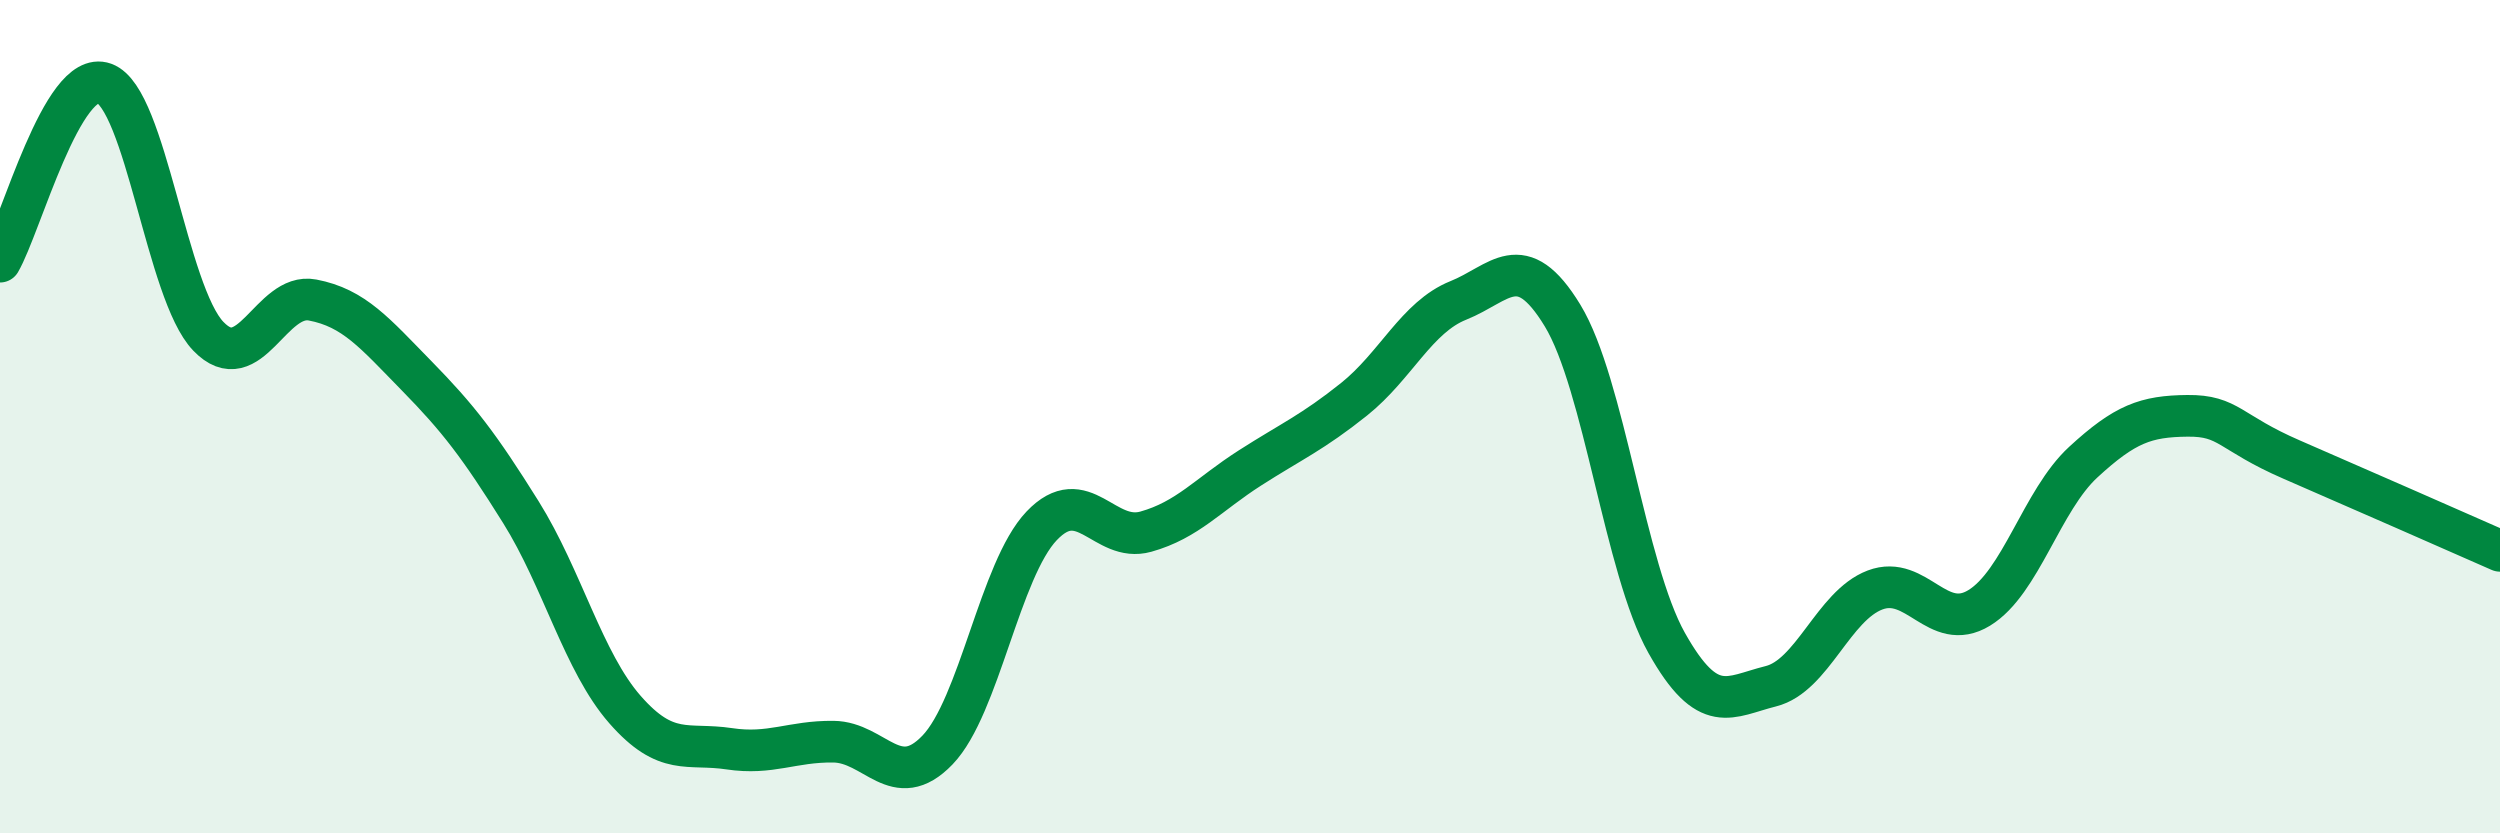 
    <svg width="60" height="20" viewBox="0 0 60 20" xmlns="http://www.w3.org/2000/svg">
      <path
        d="M 0,6.28 C 0.5,5.42 1.5,1.64 2.5,2 C 3.5,2.36 4,7.03 5,8.07 C 6,9.11 6.5,7.01 7.5,7.2 C 8.5,7.39 9,8 10,9.02 C 11,10.04 11.5,10.69 12.5,12.29 C 13.5,13.89 14,15.89 15,17.03 C 16,18.17 16.5,17.82 17.5,17.97 C 18.5,18.12 19,17.79 20,17.8 C 21,17.81 21.5,19.04 22.5,18 C 23.5,16.96 24,13.67 25,12.62 C 26,11.57 26.5,13.04 27.5,12.76 C 28.5,12.48 29,11.87 30,11.23 C 31,10.59 31.5,10.38 32.5,9.58 C 33.5,8.78 34,7.61 35,7.21 C 36,6.81 36.5,5.93 37.5,7.57 C 38.5,9.21 39,13.65 40,15.43 C 41,17.21 41.5,16.72 42.5,16.47 C 43.5,16.22 44,14.54 45,14.16 C 46,13.78 46.5,15.2 47.5,14.59 C 48.5,13.98 49,12.01 50,11.09 C 51,10.17 51.5,9.99 52.5,9.98 C 53.5,9.97 53.5,10.38 55,11.03 C 56.5,11.68 59,12.78 60,13.22L60 20L0 20Z"
        fill="#008740"
        opacity="0.1"
        stroke-linecap="round"
        stroke-linejoin="round"
      />
      <path
        d="M 0,6.28 C 0.5,5.42 1.5,1.64 2.5,2 C 3.5,2.36 4,7.03 5,8.07 C 6,9.11 6.5,7.01 7.5,7.2 C 8.5,7.39 9,8 10,9.02 C 11,10.04 11.5,10.69 12.5,12.29 C 13.5,13.89 14,15.89 15,17.03 C 16,18.17 16.5,17.82 17.5,17.97 C 18.5,18.12 19,17.79 20,17.8 C 21,17.81 21.5,19.04 22.5,18 C 23.5,16.96 24,13.67 25,12.62 C 26,11.57 26.5,13.04 27.5,12.76 C 28.5,12.48 29,11.87 30,11.23 C 31,10.59 31.5,10.38 32.5,9.58 C 33.5,8.78 34,7.61 35,7.21 C 36,6.81 36.5,5.93 37.5,7.57 C 38.5,9.21 39,13.65 40,15.43 C 41,17.21 41.5,16.72 42.5,16.47 C 43.5,16.22 44,14.54 45,14.16 C 46,13.78 46.5,15.2 47.5,14.59 C 48.5,13.98 49,12.01 50,11.09 C 51,10.17 51.5,9.99 52.5,9.98 C 53.5,9.97 53.5,10.38 55,11.03 C 56.5,11.68 59,12.78 60,13.22"
        stroke="#008740"
        stroke-width="1"
        fill="none"
        stroke-linecap="round"
        stroke-linejoin="round"
      />
    </svg>
  
